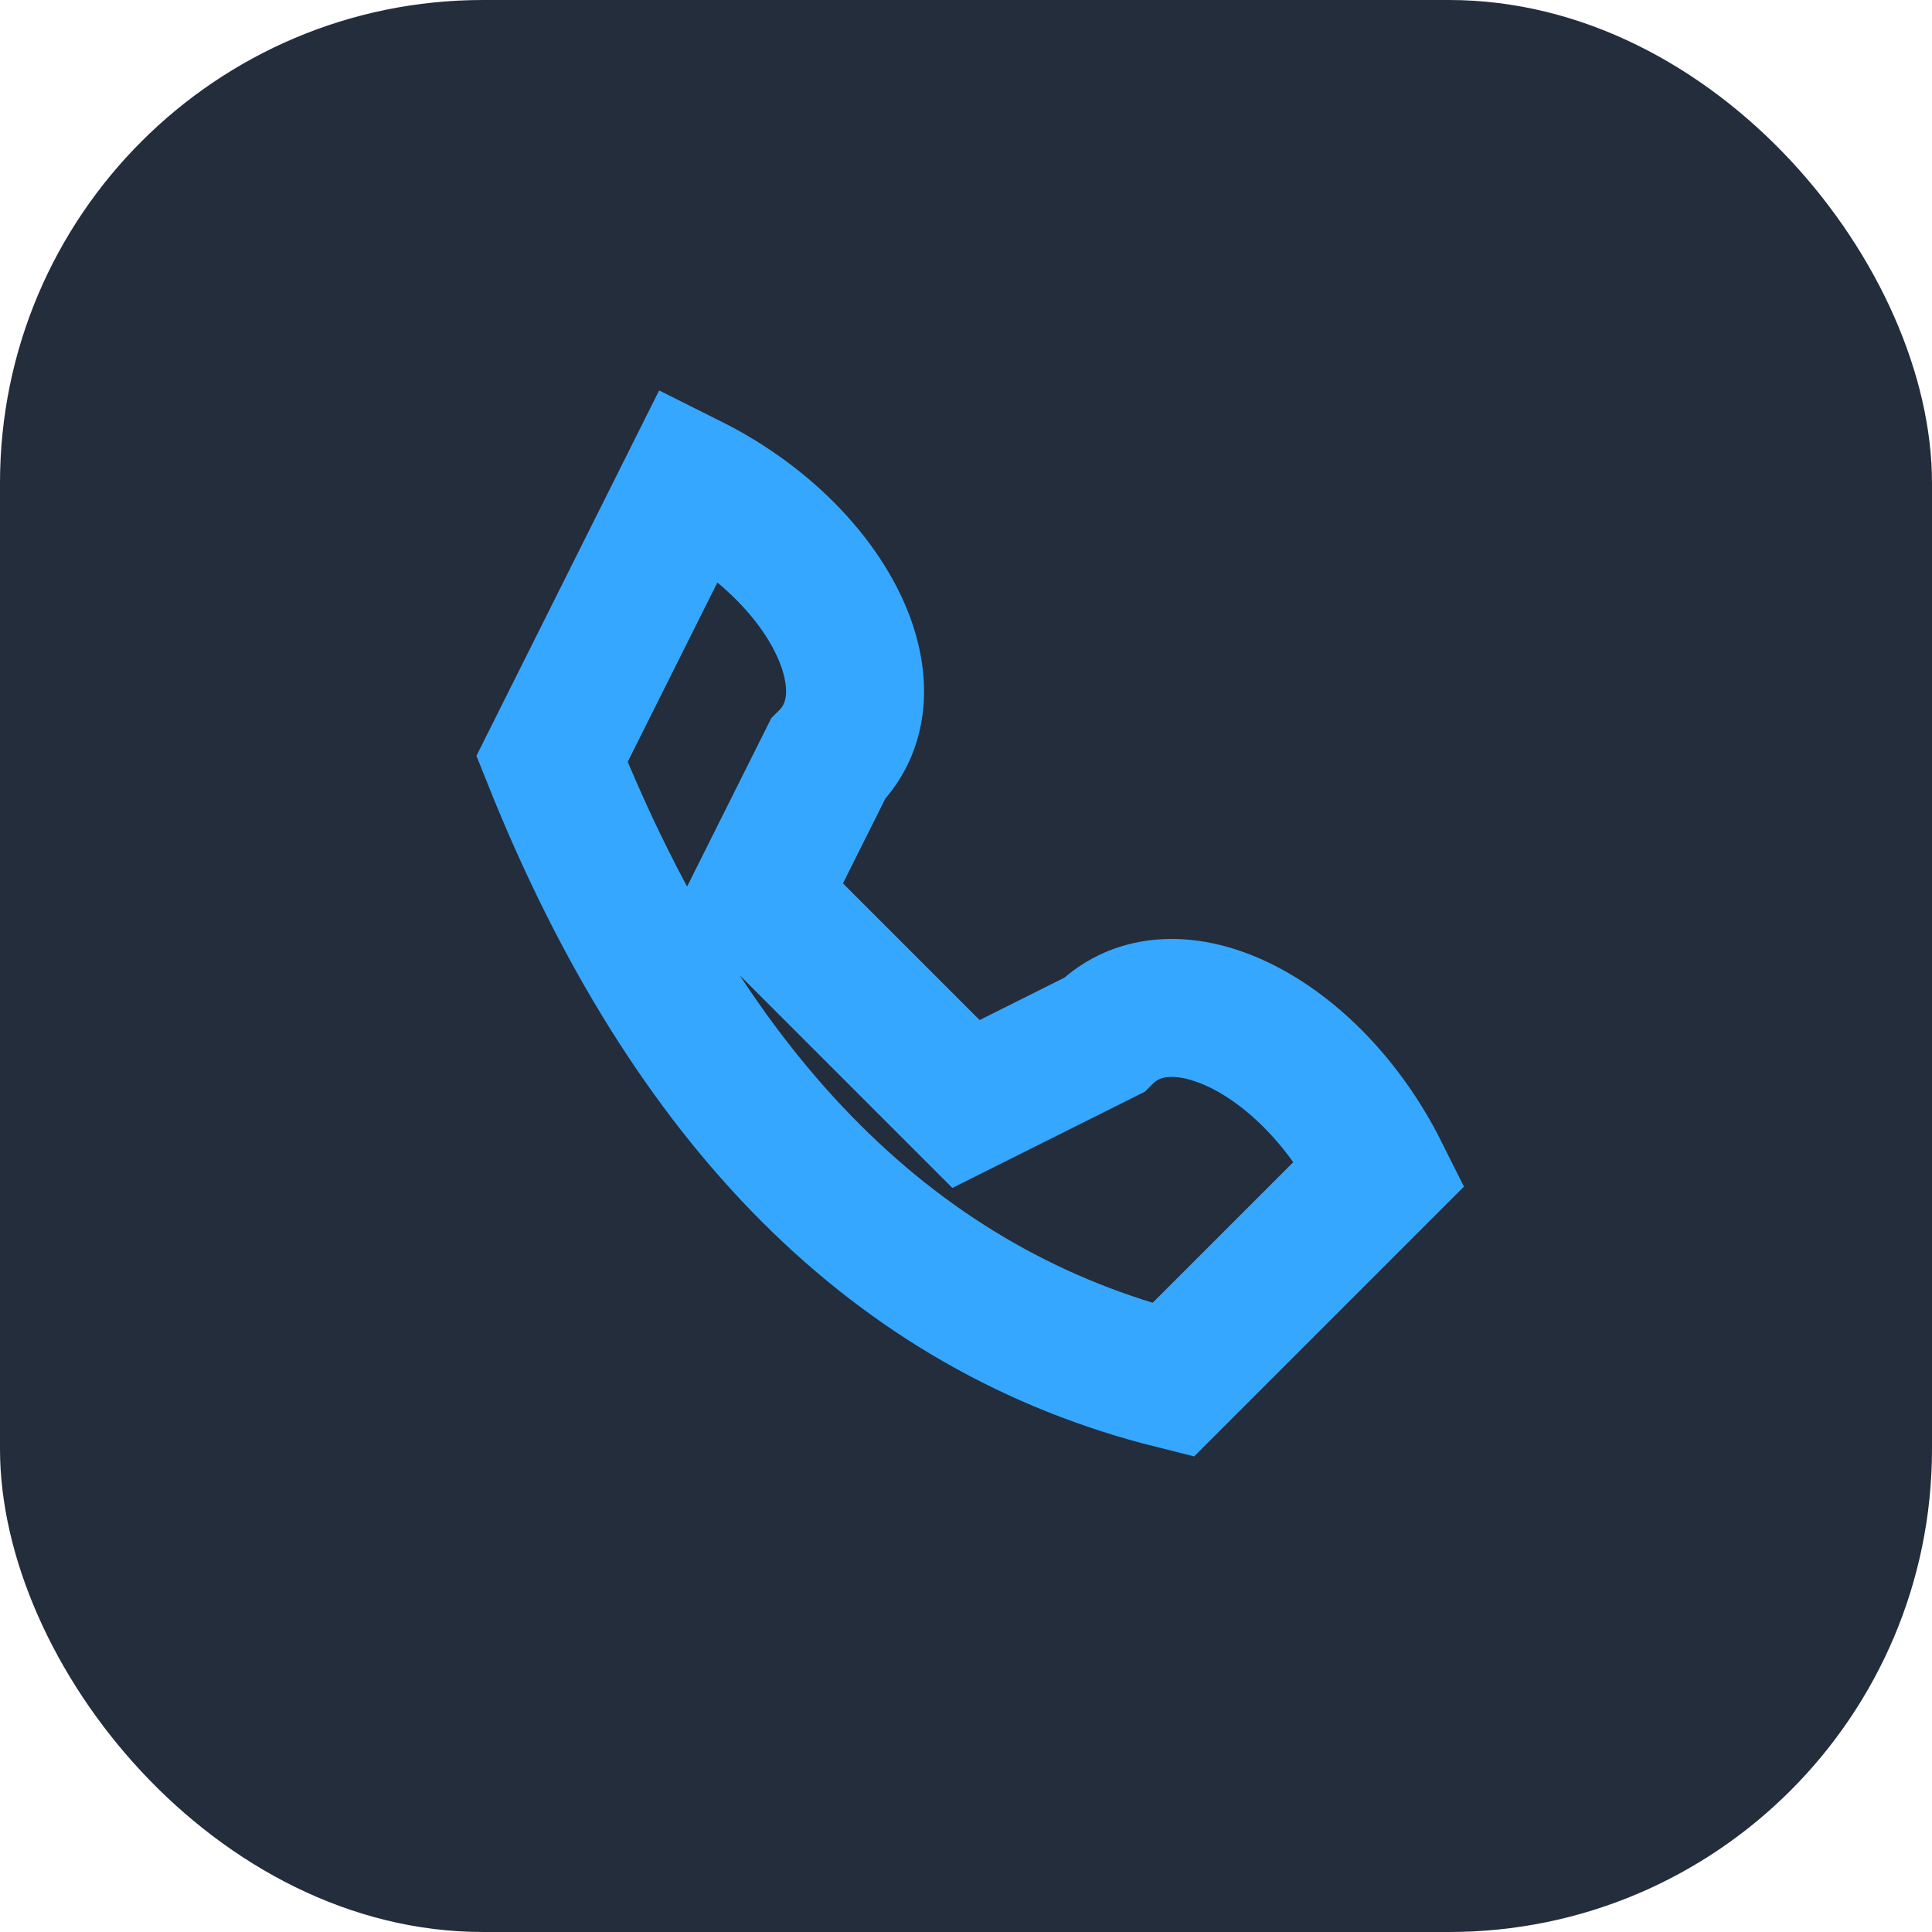 <?xml version="1.0" encoding="UTF-8"?>
<svg xmlns="http://www.w3.org/2000/svg" width="28" height="28" viewBox="0 0 28 28"><rect width="28" height="28" rx="7" fill="#232D3C"/><path d="M8 11c2 5 5 8 9 9l3-3c-1-2-3-3-4-2l-2 1-3-3 1-2c1-1 0-3-2-4z" stroke="#35A7FF" stroke-width="2" fill="none"/></svg>